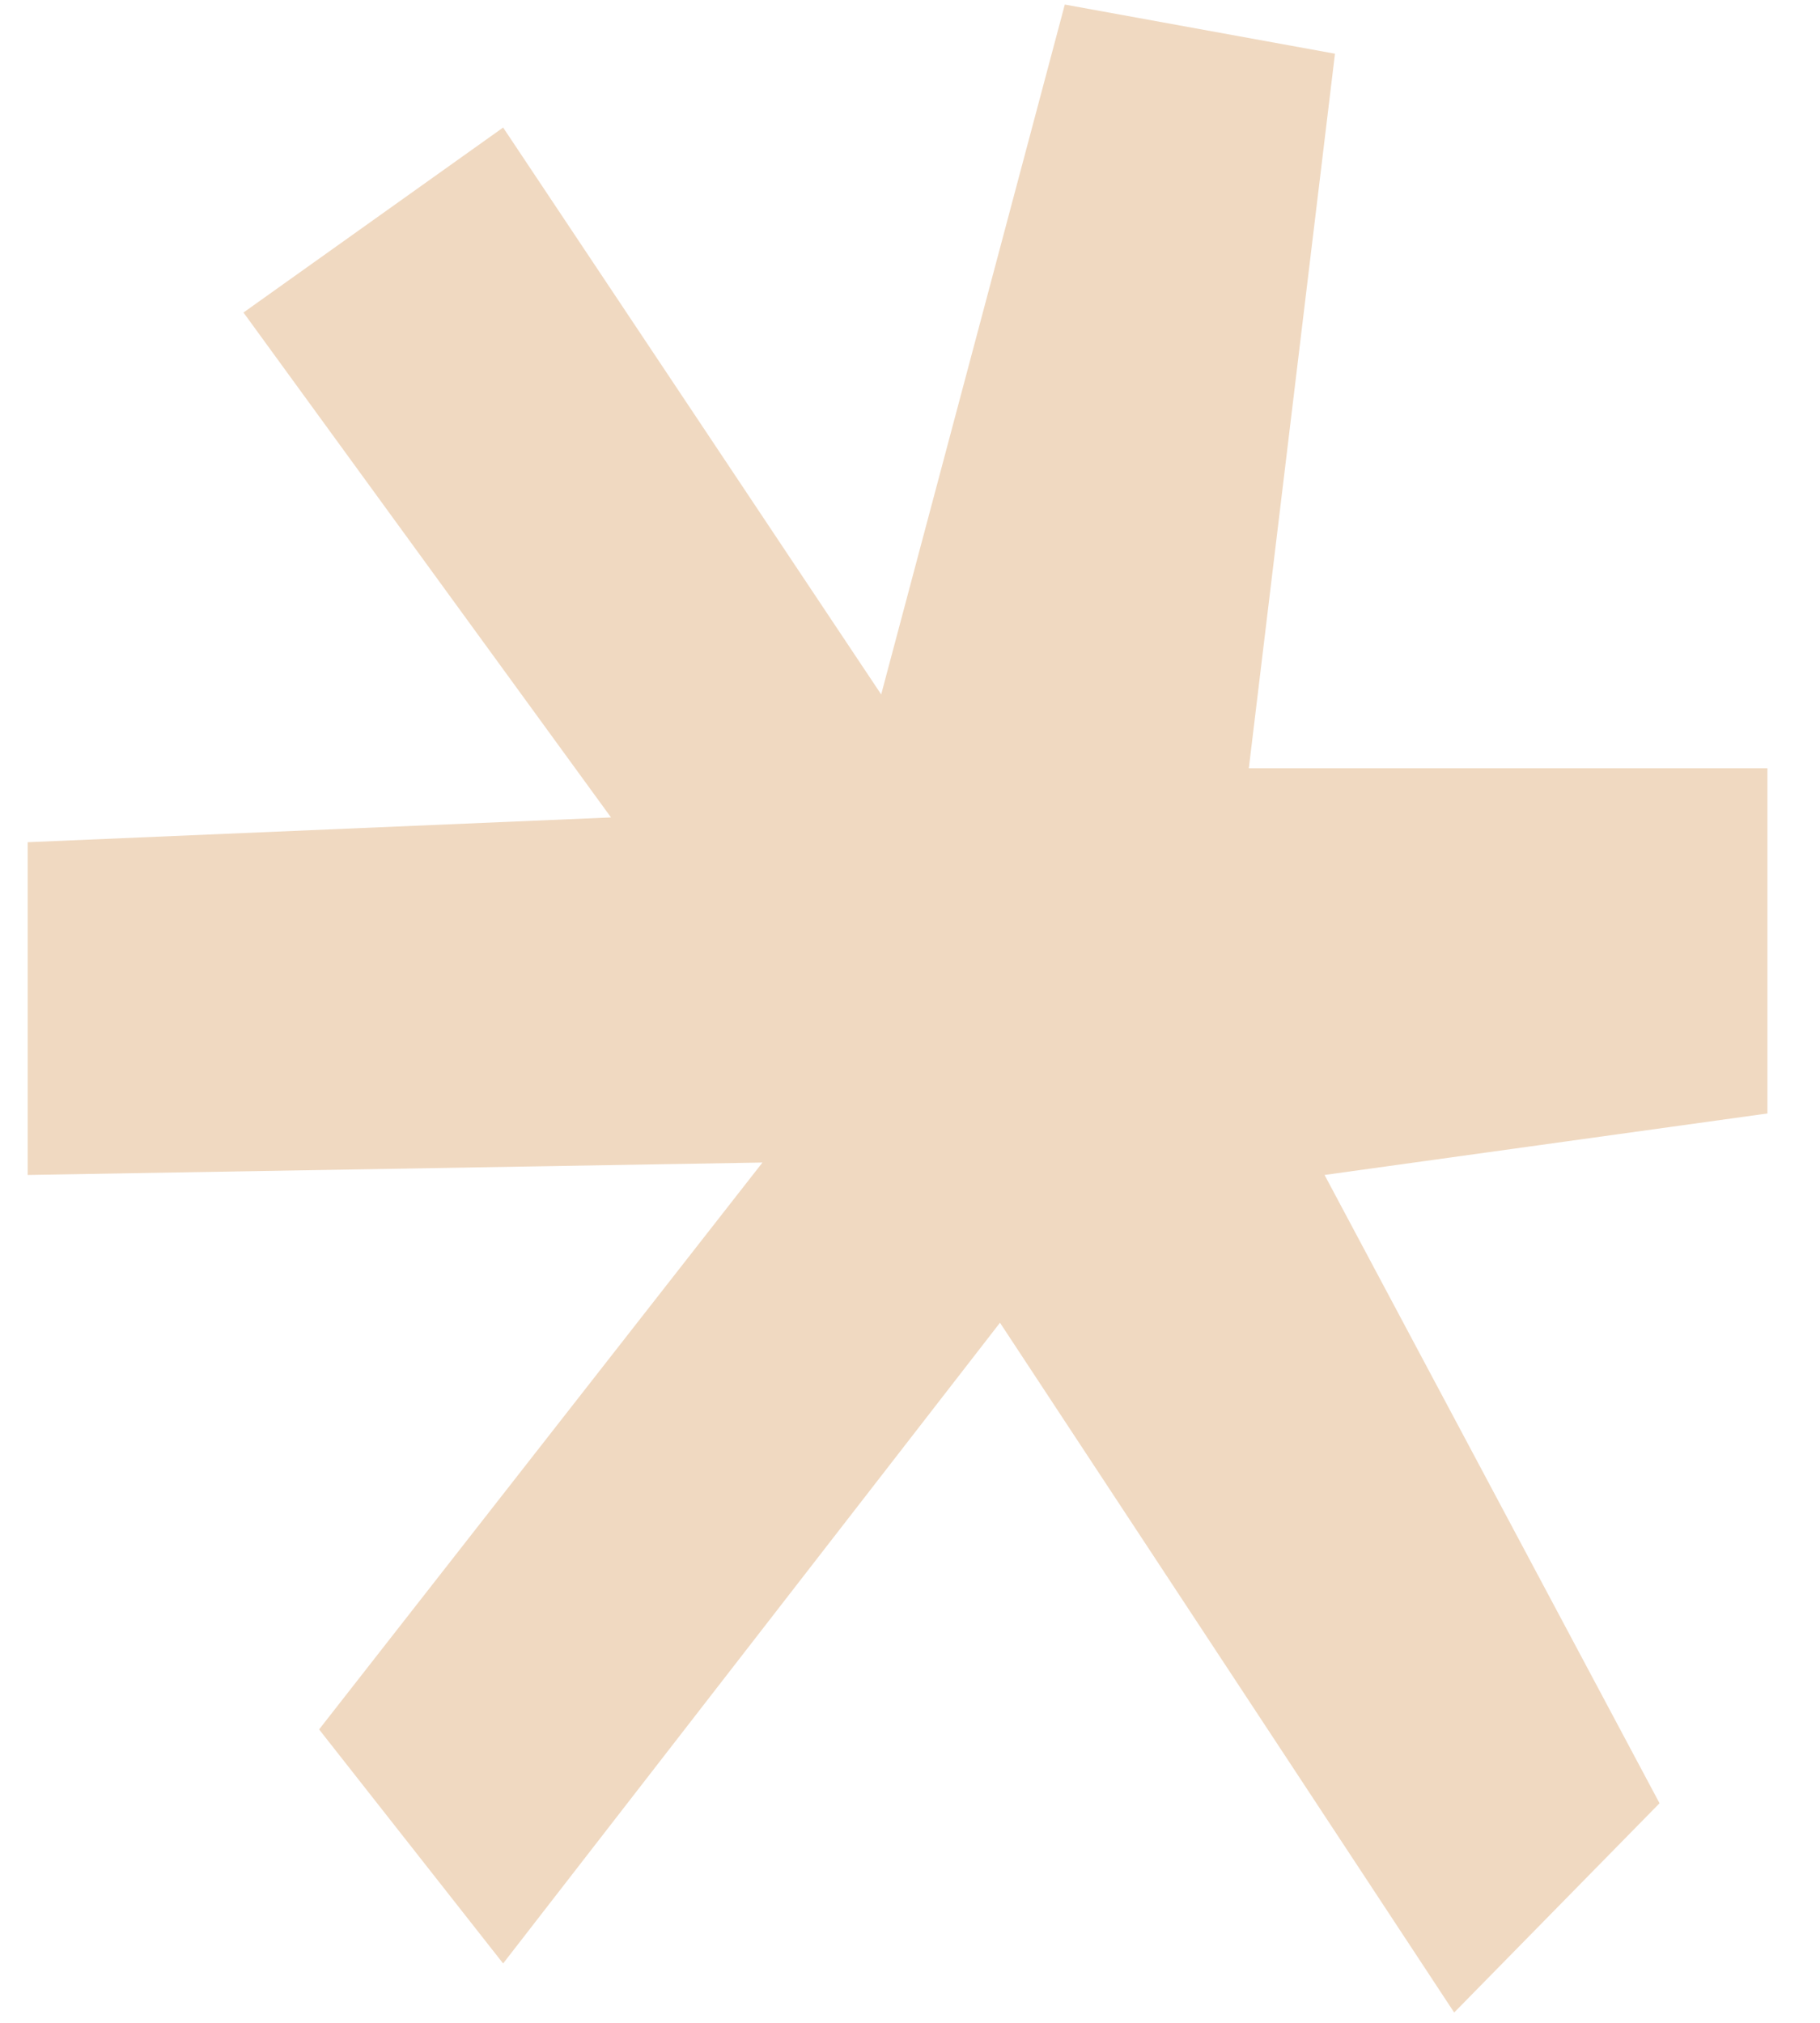 <svg width="18" height="20" viewBox="0 0 18 20" fill="none" xmlns="http://www.w3.org/2000/svg">
<path d="M8.715 6.866L10.531 0.045L13.203 0.531L12.351 7.596H17.48V11.009L13.1 11.617L16.413 17.829L14.382 19.898L9.89 13.078L4.976 19.413L3.156 17.099L7.541 11.494L0.274 11.617V8.327L6.043 8.082L2.408 3.09L4.976 1.261L8.715 6.866Z" fill="#F0D9C1"/>
</svg>
